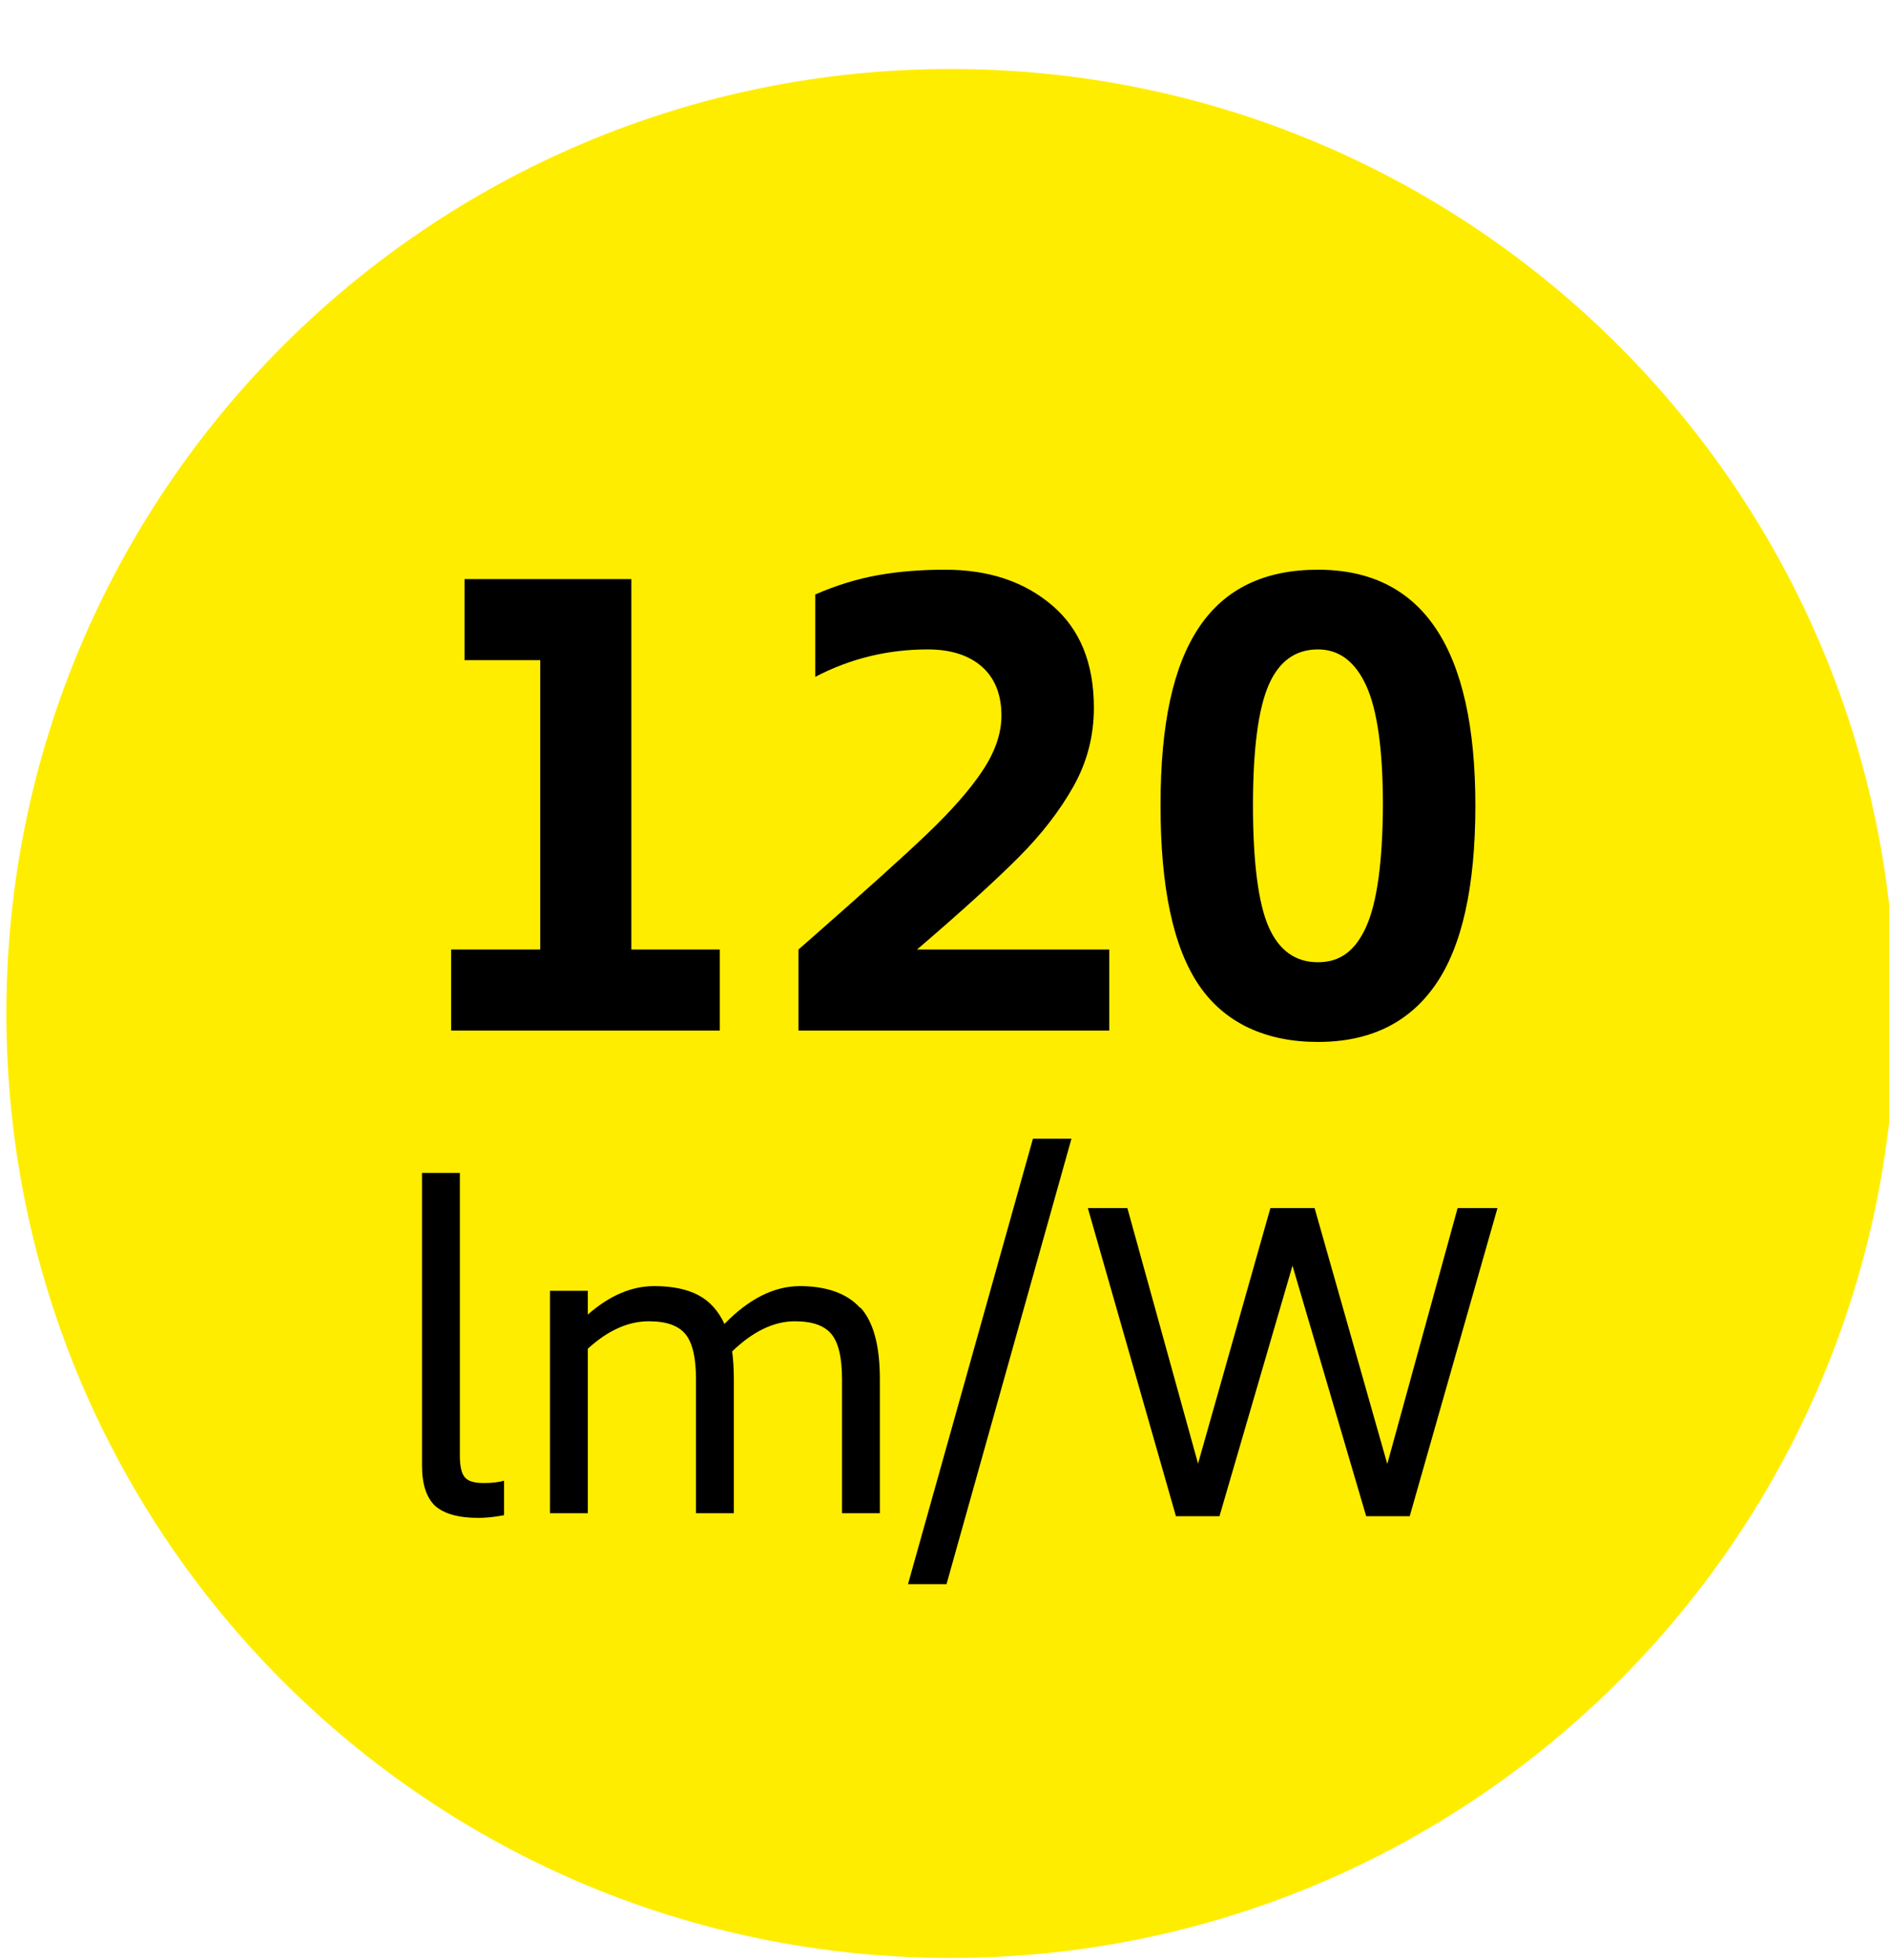 <?xml version="1.0" encoding="UTF-8"?>
<svg xmlns="http://www.w3.org/2000/svg" xmlns:xlink="http://www.w3.org/1999/xlink" id="Ebene_1" viewBox="0 0 56.4 58.52">
  <defs>
    <style>.cls-1{clip-path:url(#clippath);}.cls-2{fill:none;}.cls-3{fill:#ffed00;}</style>
    <clipPath id="clippath">
      <rect class="cls-2" x=".19" y="-.06" width="56.4" height="58.52"></rect>
    </clipPath>
  </defs>
  <g id="ace178aa-01ba-43aa-ba6f-58e5a0e6811a">
    <g id="b30c9979-36c7-4bf6-96b6-1e4e97dc26f0">
      <g class="cls-1">
        <path class="cls-3" d="m28.39,58.46c15.57,0,28.2-12.63,28.2-28.2S43.96,2.06,28.39,2.06.19,14.69.19,30.26H.19c0,15.57,12.61,28.19,28.18,28.2h.02"></path>
      </g>
    </g>
  </g>
  <g>
    <path d="m21.49,28.35v2.42h-8.02v-2.42h2.66v-8.64h-2.26v-2.42h4.98v11.06h2.64Z"></path>
    <path d="m23.84,28.35l.32-.28c1.64-1.44,2.82-2.5,3.53-3.18.71-.68,1.26-1.3,1.64-1.87.38-.57.57-1.12.57-1.65,0-.64-.2-1.13-.59-1.47-.39-.34-.93-.51-1.61-.51-1.19,0-2.31.27-3.36.82v-2.46c.64-.28,1.27-.47,1.89-.58.62-.11,1.28-.16,1.99-.16,1.31,0,2.37.36,3.2,1.07.83.71,1.24,1.73,1.24,3.05,0,.84-.2,1.62-.61,2.35-.41.73-.96,1.44-1.65,2.13s-1.7,1.61-3.02,2.74h5.74v2.42h-9.28v-2.42Z"></path>
    <path d="m35.8,29.42c-.77-1.13-1.15-2.92-1.15-5.37s.38-4.17,1.15-5.32,1.95-1.72,3.55-1.72c3.13,0,4.7,2.35,4.7,7.04,0,2.43-.4,4.21-1.19,5.35-.79,1.14-1.96,1.71-3.51,1.71s-2.78-.56-3.55-1.69Zm4.99-1.75c.32-.71.49-1.91.5-3.62,0-1.67-.17-2.86-.5-3.58-.33-.72-.81-1.08-1.44-1.08-.67,0-1.16.35-1.47,1.06-.31.71-.47,1.91-.47,3.6s.16,2.93.47,3.63c.31.7.8,1.05,1.47,1.05s1.12-.35,1.44-1.06Z"></path>
    <path d="m13,44.97c-.26-.24-.4-.64-.4-1.21v-8.74h1.13v8.44c0,.32.05.54.15.65.1.12.29.17.57.17.22,0,.42-.02.6-.07v1.03c-.32.06-.57.08-.76.08-.6,0-1.03-.12-1.3-.36Z"></path>
    <path d="m25.69,39.04c.39.43.58,1.14.58,2.14v4h-1.13v-4c0-.63-.1-1.08-.31-1.34s-.57-.39-1.1-.39c-.62,0-1.25.3-1.87.9.03.22.05.5.05.83v4h-1.13v-4c0-.63-.1-1.08-.31-1.34s-.57-.39-1.1-.39c-.61,0-1.22.27-1.82.82v4.91h-1.13v-6.64h1.13v.71c.65-.57,1.31-.85,1.98-.85.54,0,.98.09,1.32.27.34.18.6.47.78.86.73-.75,1.48-1.13,2.26-1.13s1.41.22,1.79.65Z"></path>
    <path d="m30.84,34h1.15l-3.73,13.3h-1.15l3.73-13.3Z"></path>
    <path d="m44.71,36.07l-2.62,9.2h-1.3l-2.2-7.48-2.18,7.48h-1.3l-2.63-9.2h1.18l2.11,7.63,2.16-7.63h1.32l2.17,7.64,2.1-7.64h1.18Z"></path>
  </g>
</svg>
